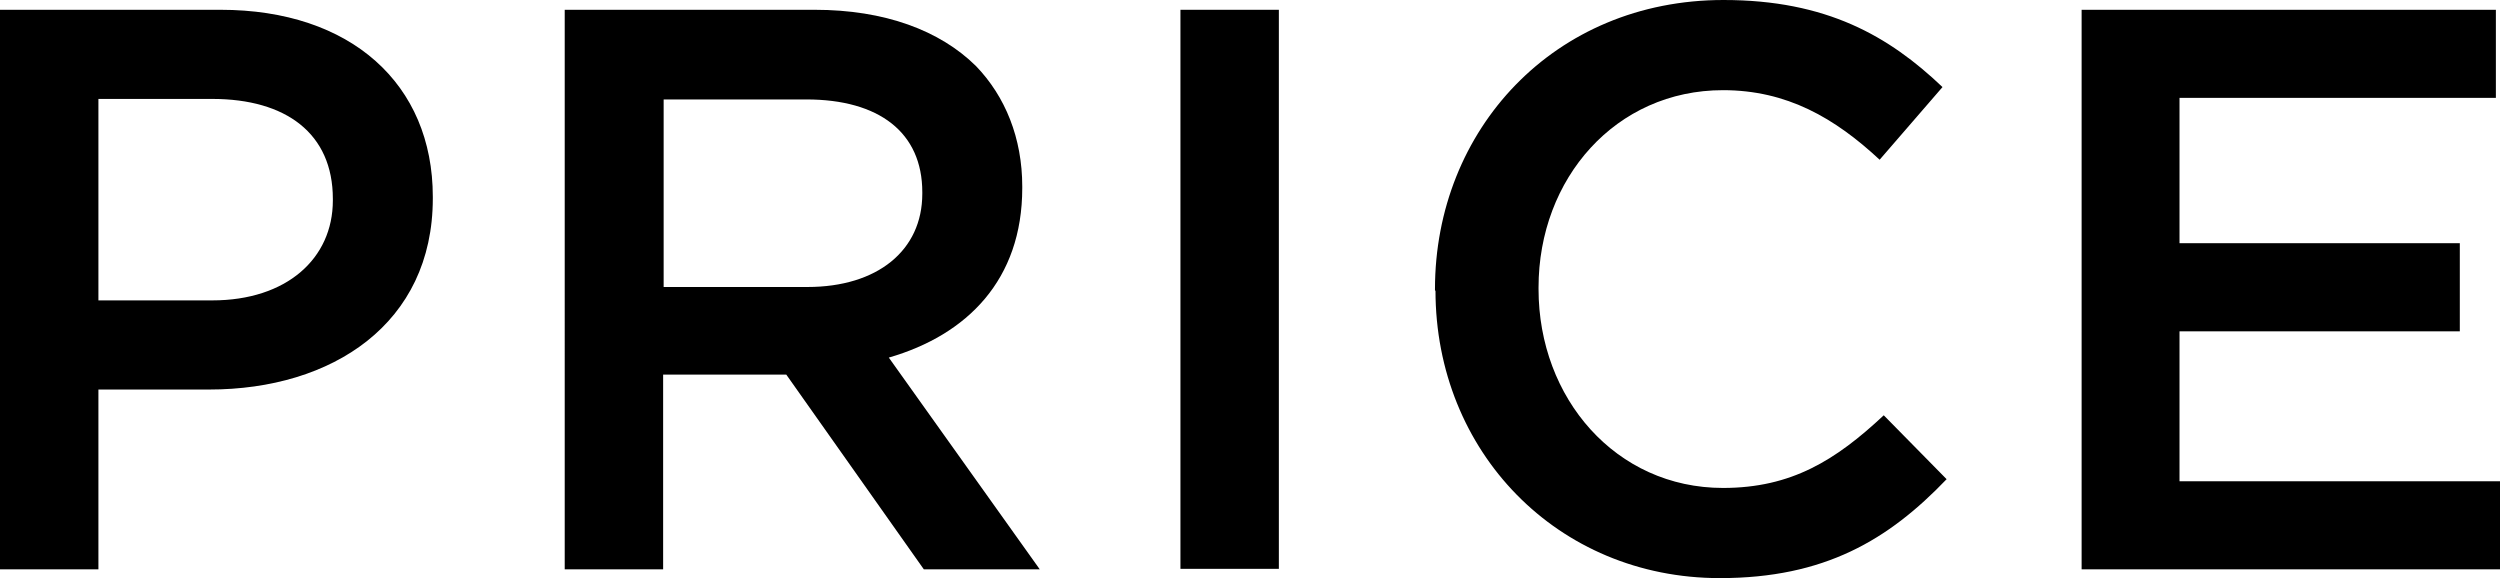 <?xml version="1.0" encoding="UTF-8"?><svg id="_レイヤー_2" xmlns="http://www.w3.org/2000/svg" viewBox="0 0 48.52 11.22"><g id="_メイン"><path d="M0,.19h4.28c2.53,0,4.12,1.44,4.12,3.63v.03c0,2.43-1.95,3.71-4.34,3.71H1.91v3.49H0V.19ZM4.12,5.83c1.44,0,2.34-.81,2.34-1.94v-.03c0-1.27-.91-1.94-2.34-1.94H1.91v3.91h2.22Z" style="fill:#000; stroke-width:0px;"/><path d="M10.97.19h4.84c1.36,0,2.43.4,3.13,1.09.57.59.9,1.4.9,2.34v.03c0,1.78-1.07,2.85-2.59,3.29l2.93,4.11h-2.25l-2.67-3.78h-2.39v3.78h-1.91V.19ZM15.67,5.57c1.36,0,2.23-.71,2.23-1.81v-.03c0-1.16-.84-1.8-2.25-1.8h-2.77v3.64h2.79Z" style="fill:#000; stroke-width:0px;"/><path d="M22.91.19h1.91v10.85h-1.91V.19Z" style="fill:#000; stroke-width:0px;"/><path d="M27.85,5.64v-.03c0-3.09,2.31-5.61,5.6-5.61,2,0,3.21.7,4.25,1.69l-1.22,1.41c-.87-.81-1.8-1.35-3.04-1.35-2.08,0-3.58,1.71-3.58,3.83v.03c0,2.12,1.5,3.86,3.58,3.86,1.33,0,2.19-.54,3.12-1.41l1.22,1.24c-1.13,1.18-2.37,1.92-4.4,1.92-3.16,0-5.52-2.46-5.52-5.58Z" style="fill:#000; stroke-width:0px;"/><path d="M40.39.19h8.05v1.71h-6.14v2.82h5.44v1.71h-5.44v2.91h6.22v1.71h-8.12V.19Z" style="fill:#000; stroke-width:0px;"/></g></svg>